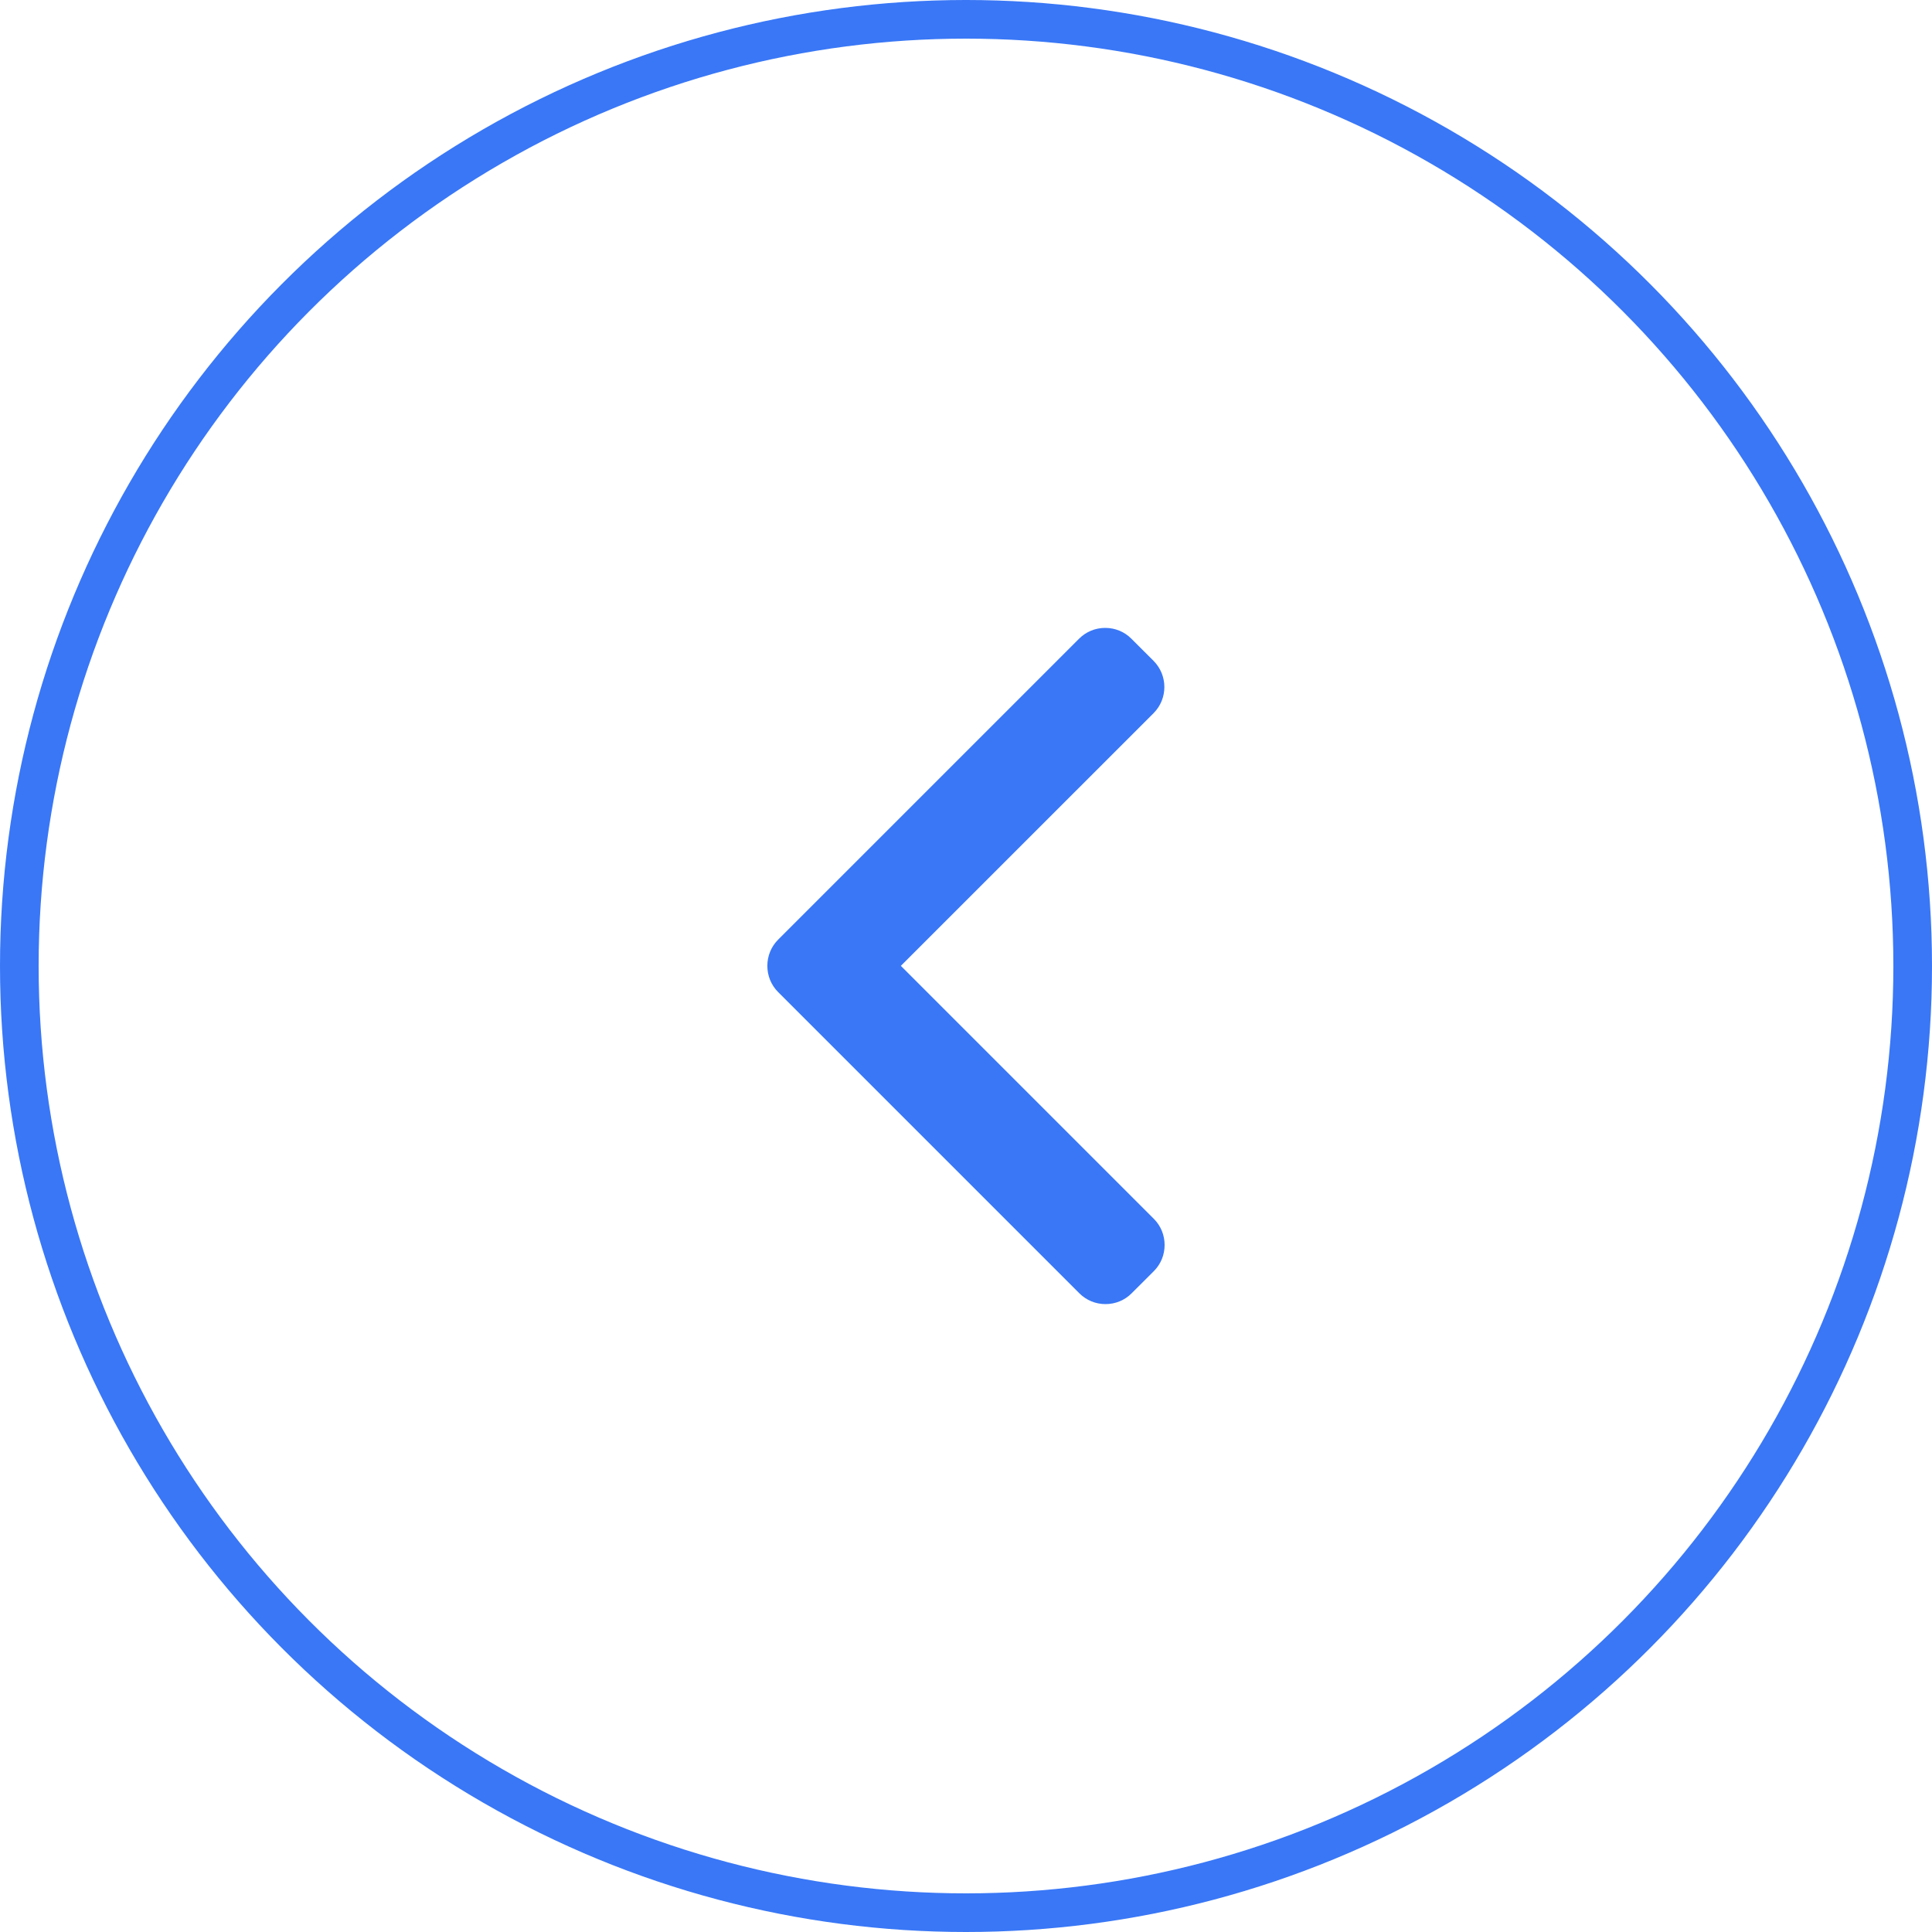<?xml version="1.0" encoding="UTF-8"?> <svg xmlns="http://www.w3.org/2000/svg" width="50" height="50" viewBox="0 0 50 50" fill="none"> <circle cx="25" cy="25" r="24.5" transform="matrix(-1 0 0 1 50 0)" stroke="#3977F6"></circle> <g clip-path="url(#clip0_141_163)"> <path d="M20.139 24.317L27.926 16.53C28.106 16.349 28.347 16.25 28.603 16.25C28.86 16.25 29.1 16.349 29.28 16.53L29.854 17.103C30.227 17.477 30.227 18.084 29.854 18.457L23.314 24.996L29.861 31.543C30.041 31.723 30.14 31.964 30.14 32.22C30.14 32.477 30.041 32.717 29.861 32.897L29.287 33.47C29.107 33.651 28.867 33.75 28.61 33.75C28.354 33.75 28.114 33.651 27.933 33.47L20.139 25.676C19.958 25.495 19.859 25.253 19.859 24.997C19.859 24.739 19.958 24.498 20.139 24.317Z" fill="#3977F6"></path> </g> <defs> <clipPath id="clip0_141_163"> <rect width="17.5" height="17.5" fill="white" transform="matrix(-1 0 0 1 33.75 16.25)"></rect> </clipPath> </defs> </svg> 